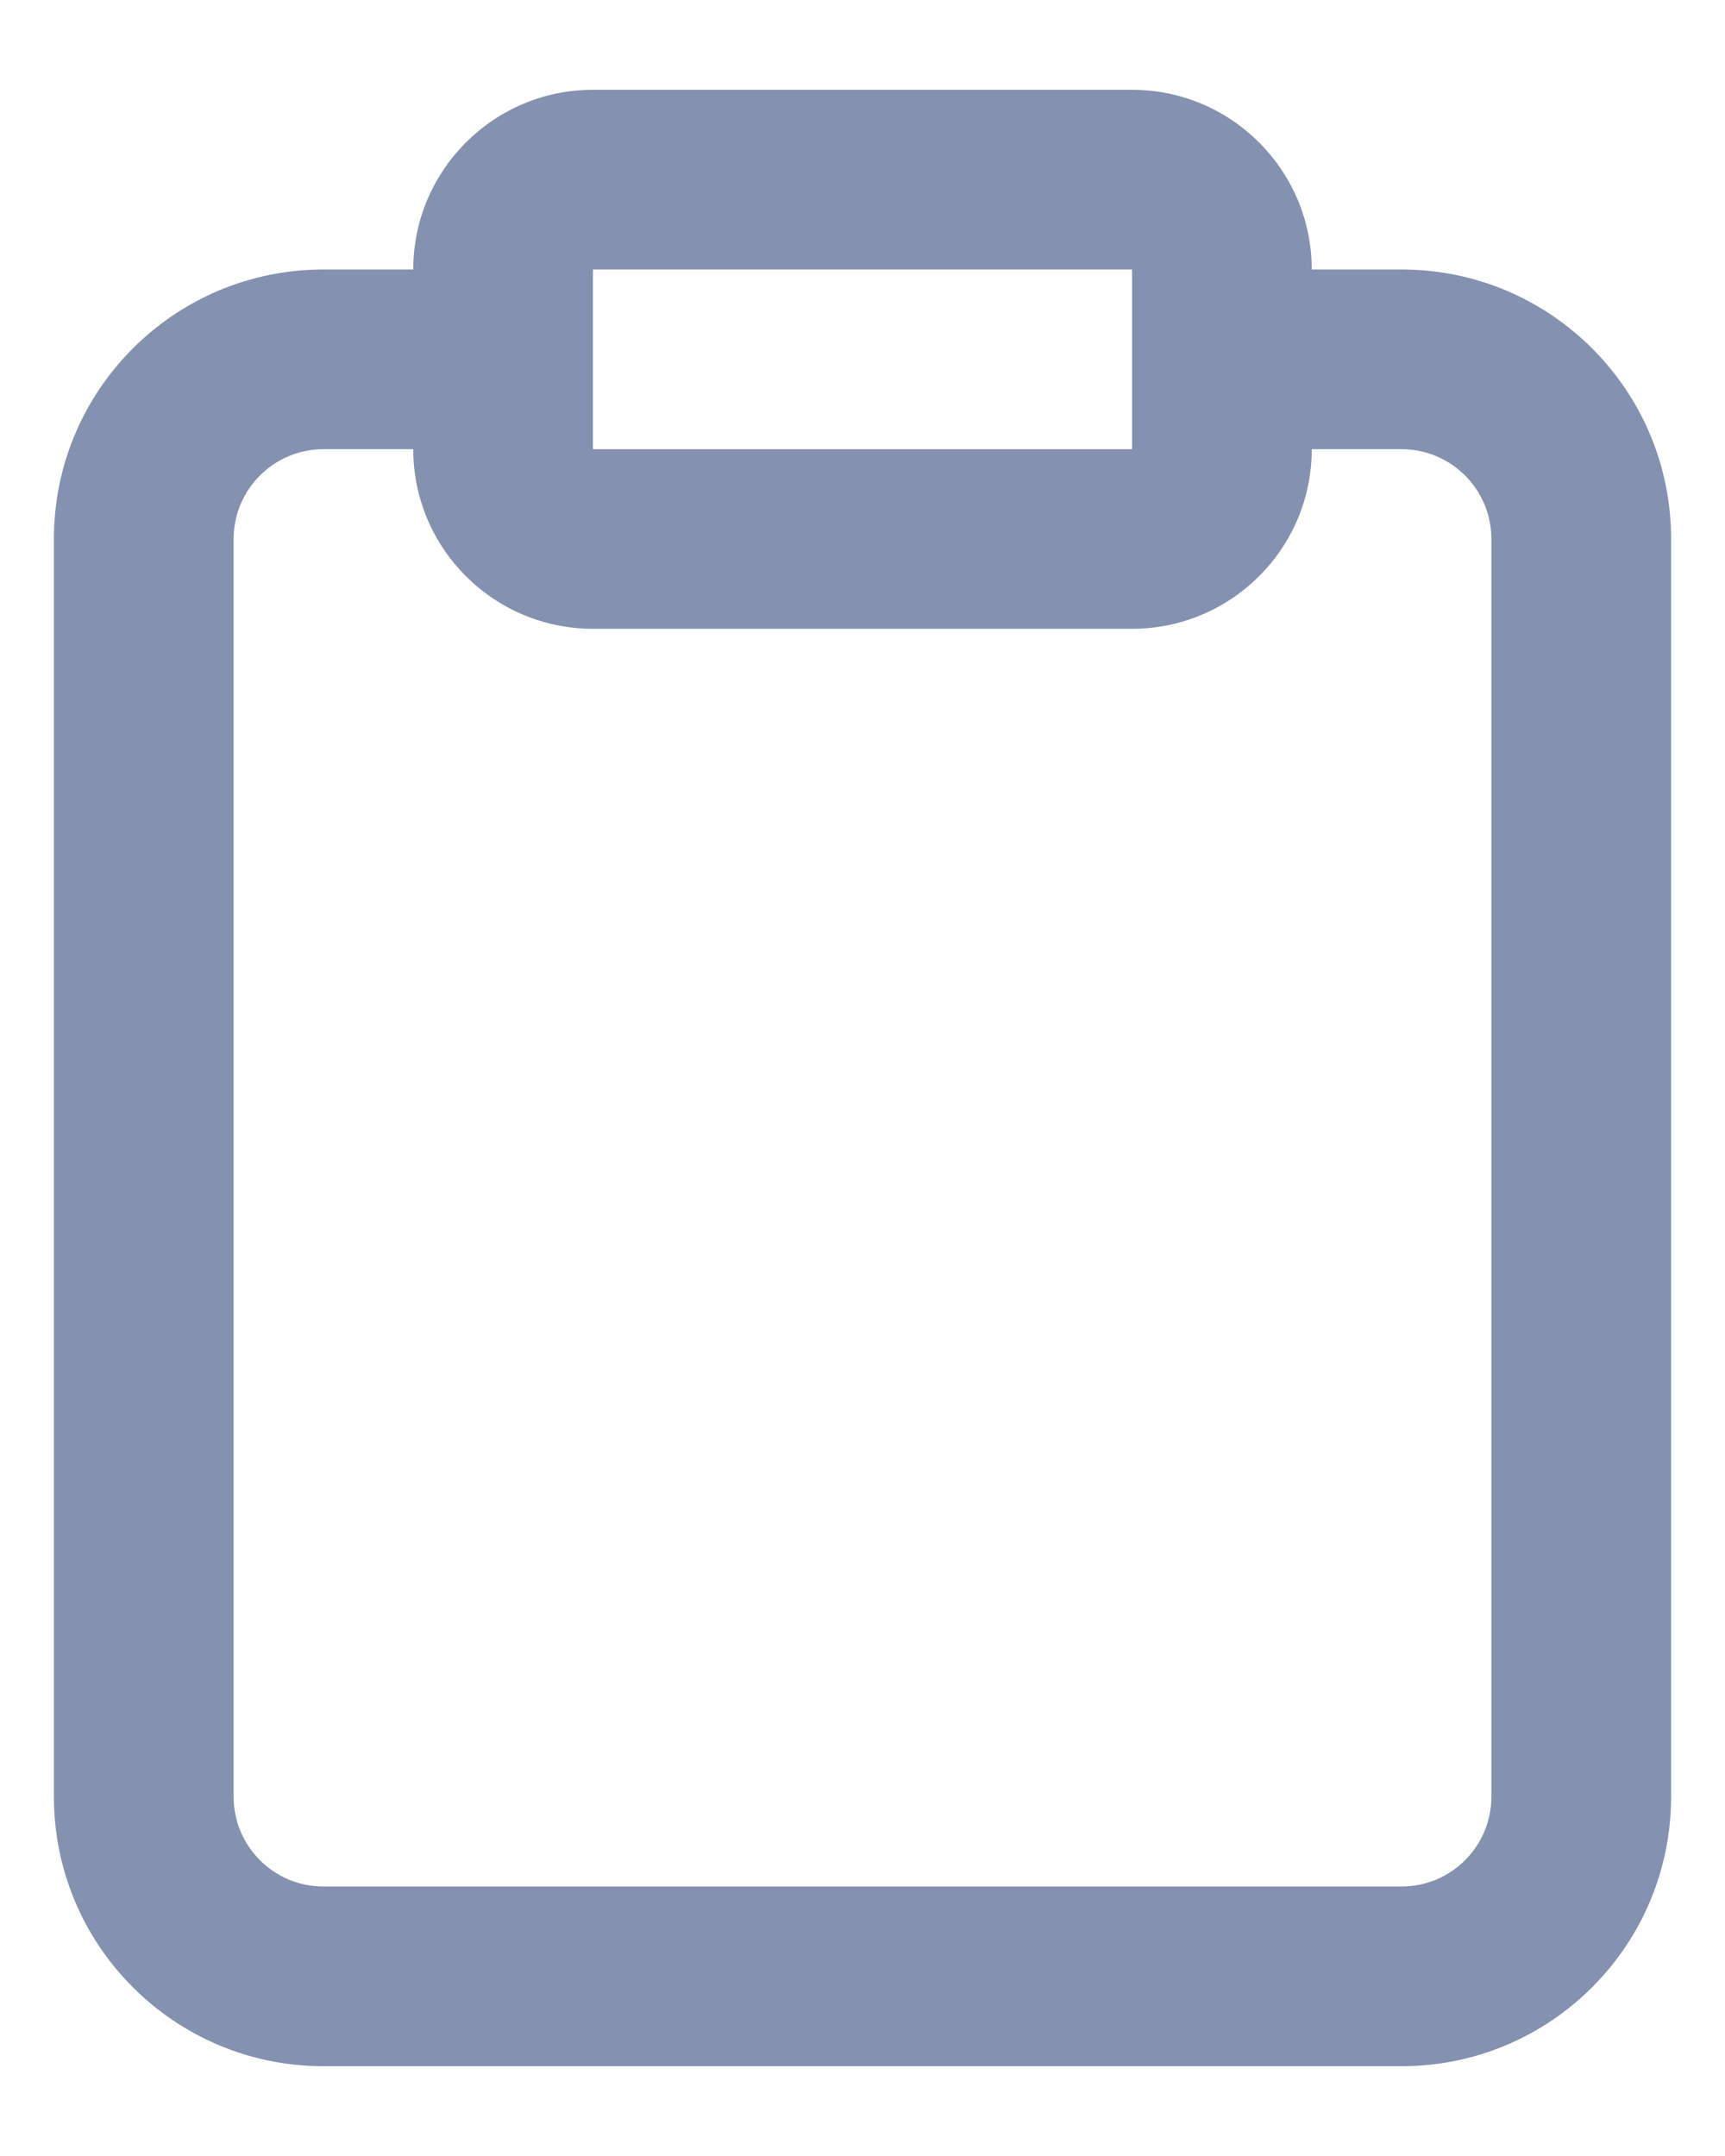<?xml version="1.0" encoding="UTF-8"?>
<svg width="16px" height="20px" viewBox="0 0 16 20" version="1.1" xmlns="http://www.w3.org/2000/svg" xmlns:xlink="http://www.w3.org/1999/xlink">
    <!-- Generator: Sketch 49.1 (51147) - http://www.bohemiancoding.com/sketch -->
    <title>paste</title>
    <desc>Created with Sketch.</desc>
    <defs>
        <path d="M12.167,2.5 L13,2.5 C14.381,2.5 15.5,3.619 15.5,5 L15.5,16.667 C15.5,18.047 14.381,19.167 13,19.167 L3,19.167 C1.619,19.167 0.5,18.047 0.5,16.667 L0.5,5 C0.5,3.619 1.619,2.5 3,2.5 L3.833,2.5 C3.833,1.58 4.58,0.833 5.5,0.833 L10.5,0.833 C11.42,0.833 12.167,1.58 12.167,2.5 Z M3.833,4.167 L3,4.167 C2.54,4.167 2.167,4.54 2.167,5 L2.167,16.667 C2.167,17.127 2.54,17.5 3,17.5 L13,17.5 C13.46,17.5 13.833,17.127 13.833,16.667 L13.833,5 C13.833,4.54 13.46,4.167 13,4.167 L12.167,4.167 C12.167,5.087 11.42,5.833 10.5,5.833 L5.5,5.833 C4.58,5.833 3.833,5.087 3.833,4.167 Z M5.5,2.5 L5.5,4.167 L10.5,4.167 L10.5,2.5 L5.5,2.5 Z" id="path-1"></path>
    </defs>
    <g id="Page-1" stroke="none" stroke-width="1" fill="none" fill-rule="evenodd">
        <g id="18-new-file-manager-light" transform="translate(-537, -25)">
            <g id="menu-head-footer" transform="translate(-1, 0)">
                <g id="menu-bar" transform="translate(1, 0)">
                    <g id="tools" transform="translate(99, 18)">
                        <g id="paste" transform="translate(429, 0)">
                            <g transform="translate(9, 7)">
                                <mask id="mask-2" fill="white">
                                    <use xlink:href="#path-1"></use>
                                </mask>
                                <use id="Combined-Shape" fill="#8591B0" fill-rule="nonzero" xlink:href="#path-1"></use>
                            </g>
                        </g>
                    </g>
                </g>
            </g>
        </g>
    </g>
</svg>